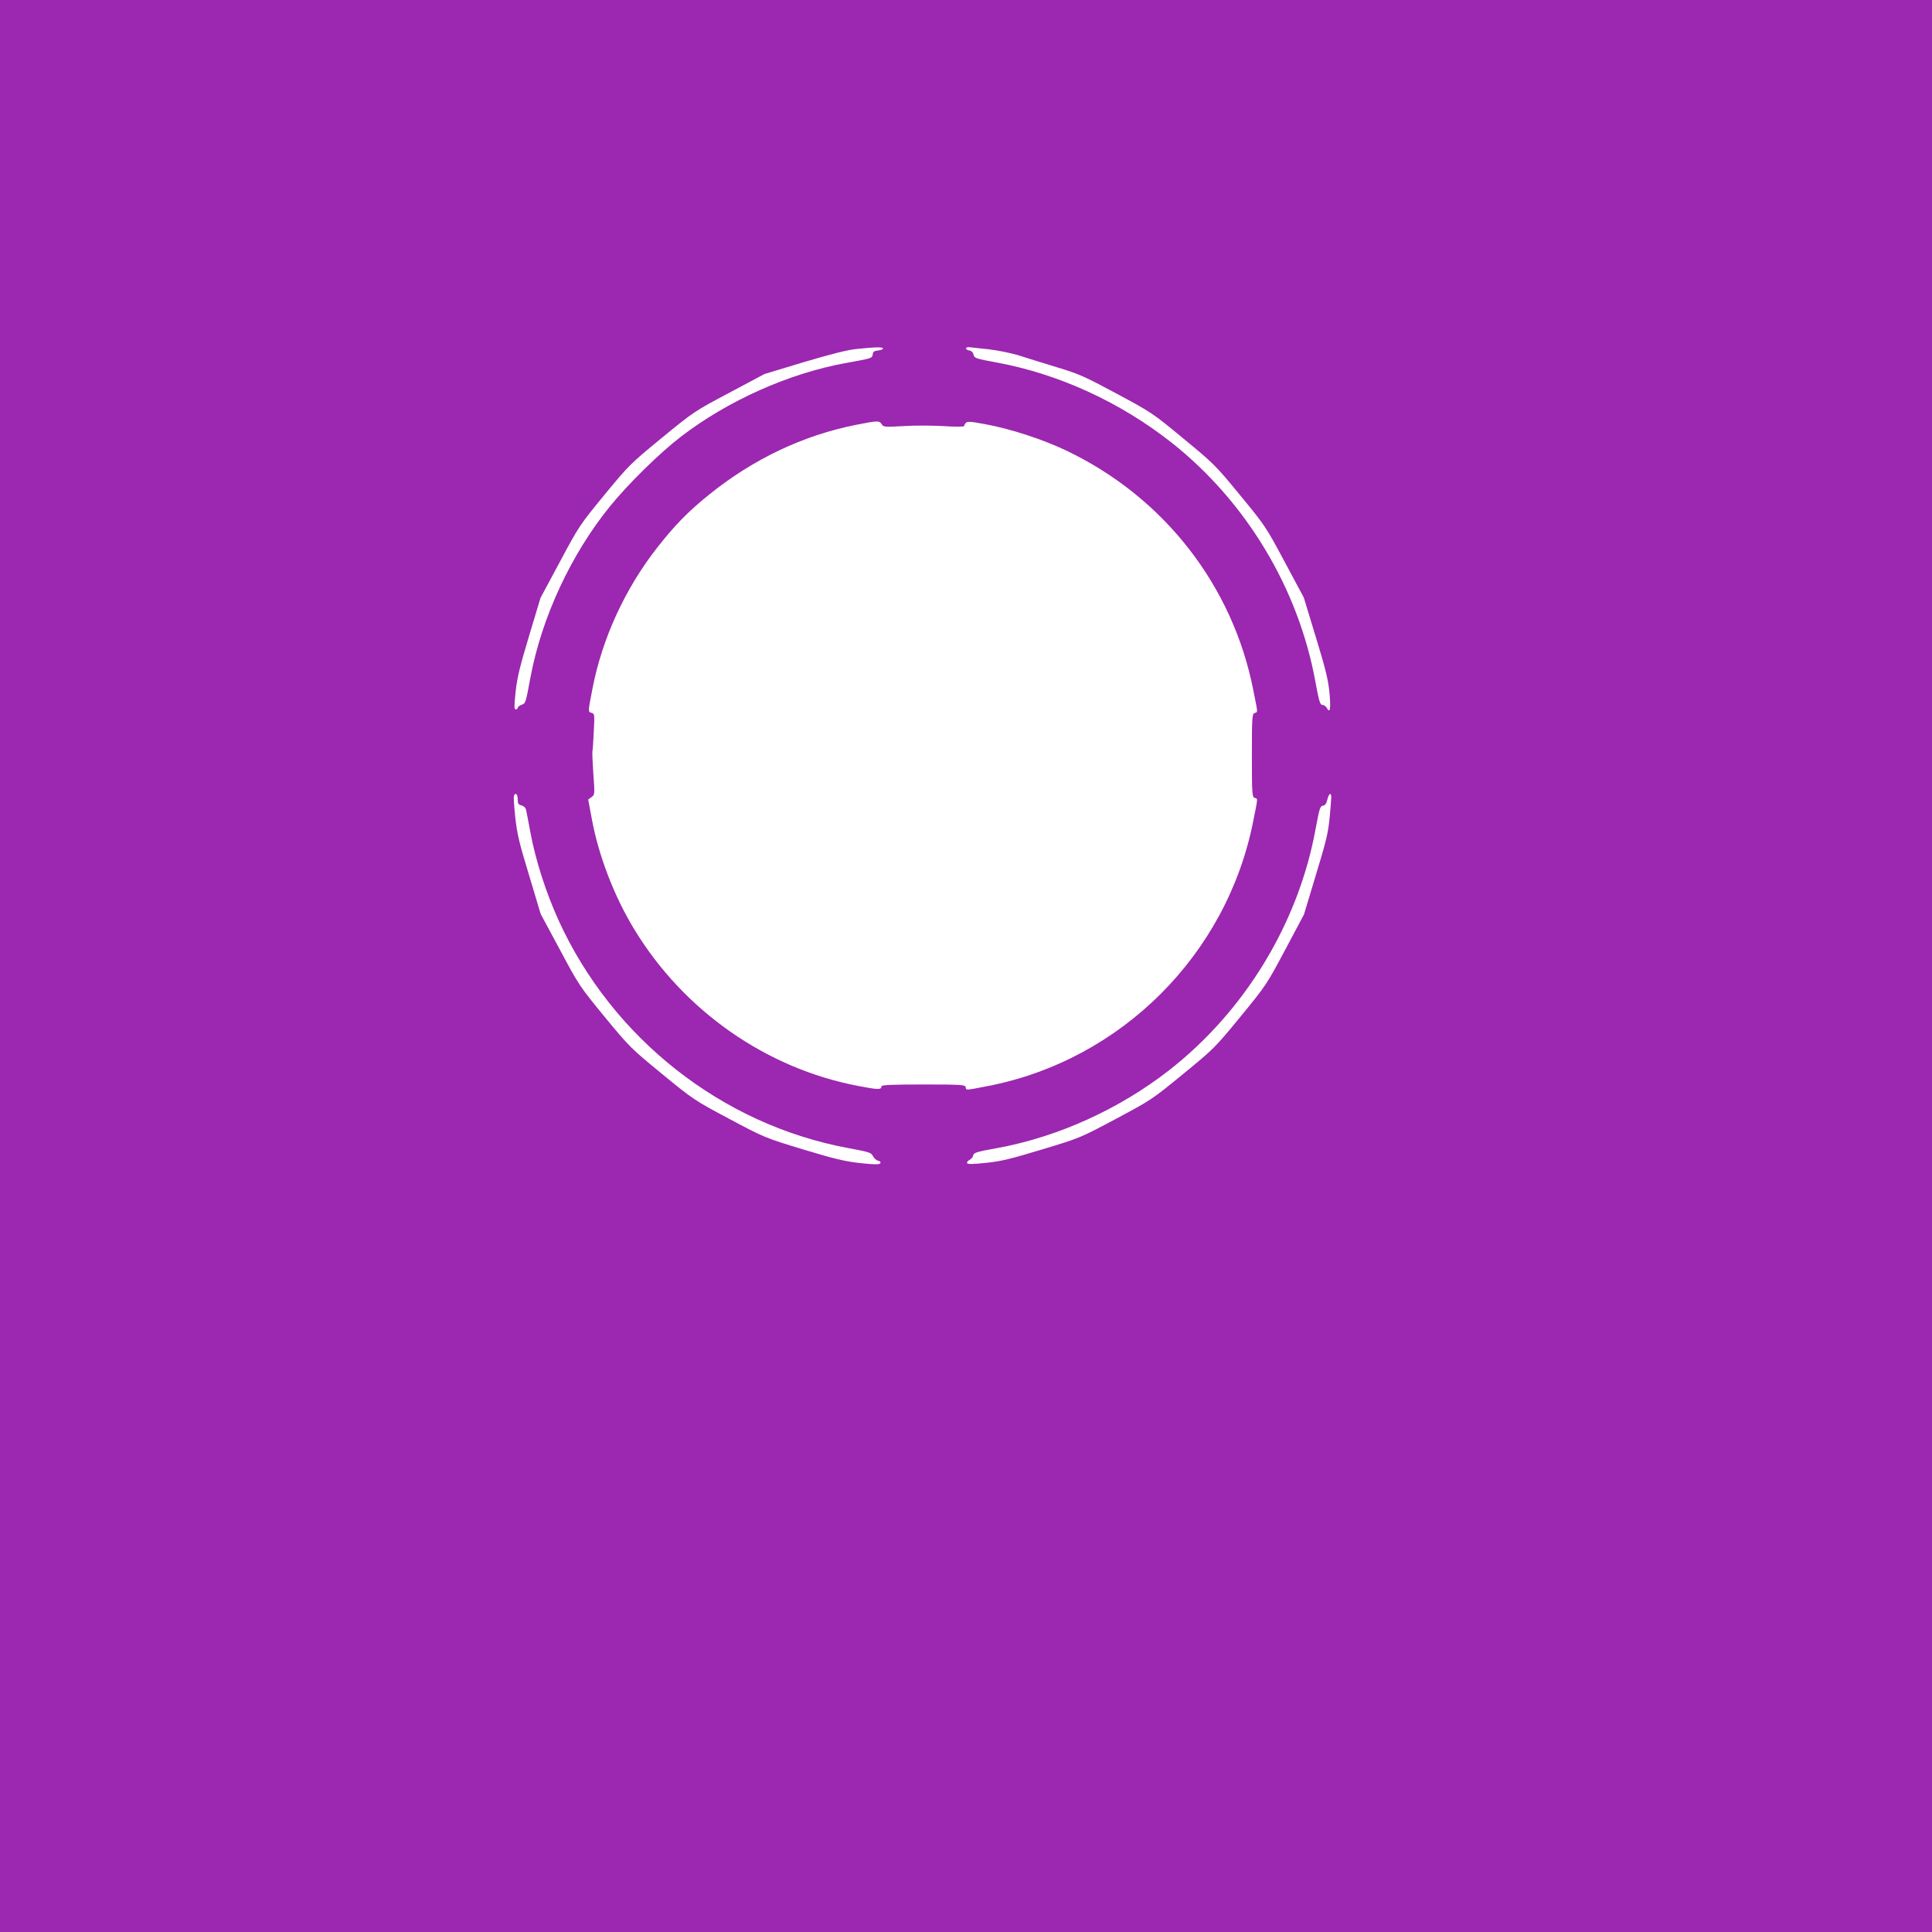 <?xml version="1.0" standalone="no"?>
<!DOCTYPE svg PUBLIC "-//W3C//DTD SVG 20010904//EN"
 "http://www.w3.org/TR/2001/REC-SVG-20010904/DTD/svg10.dtd">
<svg version="1.0" xmlns="http://www.w3.org/2000/svg"
 width="1280pt" height="1280pt" viewBox="0 0 1280 1280"
 preserveAspectRatio="xMidYMid meet">
<g transform="translate(0,1280) scale(0.1,-0.1)"
fill="#9c27b0" stroke="none">
<path d="M0 6400 l0 -6400 6400 0 6400 0 0 6400 0 6400 -6400 0 -6400 0 0
-6400z m5850 4091 c0 -6 -15 -11 -32 -13 -25 -2 -34 -8 -36 -25 -4 -27 -2 -26
-177 -58 -378 -68 -784 -250 -1095 -489 -142 -109 -351 -315 -470 -462 -257
-317 -451 -735 -525 -1129 -33 -177 -32 -174 -61 -185 -13 -5 -24 -14 -24 -20
0 -5 -6 -10 -13 -10 -11 0 -11 20 -1 116 10 93 28 168 89 370 l76 253 129 240
c126 236 131 243 295 443 163 198 173 207 381 378 211 173 216 176 446 298
l233 124 261 79 c183 54 288 81 350 87 124 13 174 14 174 3z m700 -5 c66 -8
155 -26 210 -44 52 -17 164 -51 248 -77 137 -41 178 -59 390 -173 233 -125
240 -130 443 -298 199 -164 213 -177 375 -375 165 -200 171 -209 295 -441
l127 -237 80 -263 c65 -212 82 -283 90 -368 10 -105 4 -141 -17 -101 -7 12
-20 21 -30 21 -15 0 -22 23 -46 153 -113 619 -458 1192 -951 1583 -341 269
-748 456 -1159 532 -141 26 -150 29 -155 52 -4 16 -14 26 -28 28 -26 4 -30 22
-4 22 9 -1 69 -7 132 -14z m-709 -496 c13 -20 20 -20 144 -13 72 5 191 4 265
0 74 -5 136 -5 137 0 13 35 18 35 139 13 168 -31 381 -100 536 -174 648 -308
1106 -895 1242 -1591 31 -155 30 -142 8 -149 -16 -6 -18 -26 -18 -281 0 -255
2 -275 18 -281 22 -7 23 6 -8 -149 -173 -888 -876 -1590 -1762 -1761 -151 -29
-140 -28 -144 -7 -3 16 -26 18 -281 18 -208 0 -277 -3 -277 -12 0 -24 -21 -23
-153 2 -610 116 -1155 497 -1483 1035 -135 221 -239 492 -284 739 l-23 124 22
16 c22 16 22 19 12 155 -5 76 -8 143 -6 150 2 6 6 64 9 129 6 113 5 119 -14
124 -25 7 -25 4 5 159 64 334 217 667 434 942 113 144 203 236 344 349 290
233 620 389 967 458 146 29 155 29 171 5z m-2411 -2485 c0 -29 4 -36 25 -41
15 -4 27 -15 30 -28 3 -11 16 -82 30 -156 34 -181 102 -393 186 -578 356 -781
1082 -1353 1917 -1508 140 -26 154 -30 165 -53 7 -14 22 -28 34 -31 14 -3 20
-9 15 -17 -6 -9 -35 -9 -132 1 -104 12 -168 27 -380 91 -253 77 -255 78 -490
203 -231 123 -238 128 -445 298 -205 168 -214 177 -379 377 -165 201 -171 210
-296 444 l-128 238 -76 254 c-65 212 -80 275 -92 384 -8 73 -12 137 -9 144 9
26 25 12 25 -22z m5390 13 c0 -12 -5 -74 -11 -137 -9 -97 -24 -159 -91 -378
l-79 -262 -124 -233 c-122 -229 -127 -237 -296 -443 -169 -206 -177 -214 -381
-381 -205 -168 -211 -172 -445 -297 -237 -126 -239 -127 -488 -202 -204 -62
-272 -79 -370 -89 -82 -9 -122 -10 -127 -3 -4 6 3 16 15 22 12 6 23 19 25 30
2 18 22 24 160 49 400 73 806 257 1136 514 504 393 858 976 972 1599 25 135
30 152 48 155 15 2 24 14 30 41 10 41 26 50 26 15z"/>
</g>
</svg>
